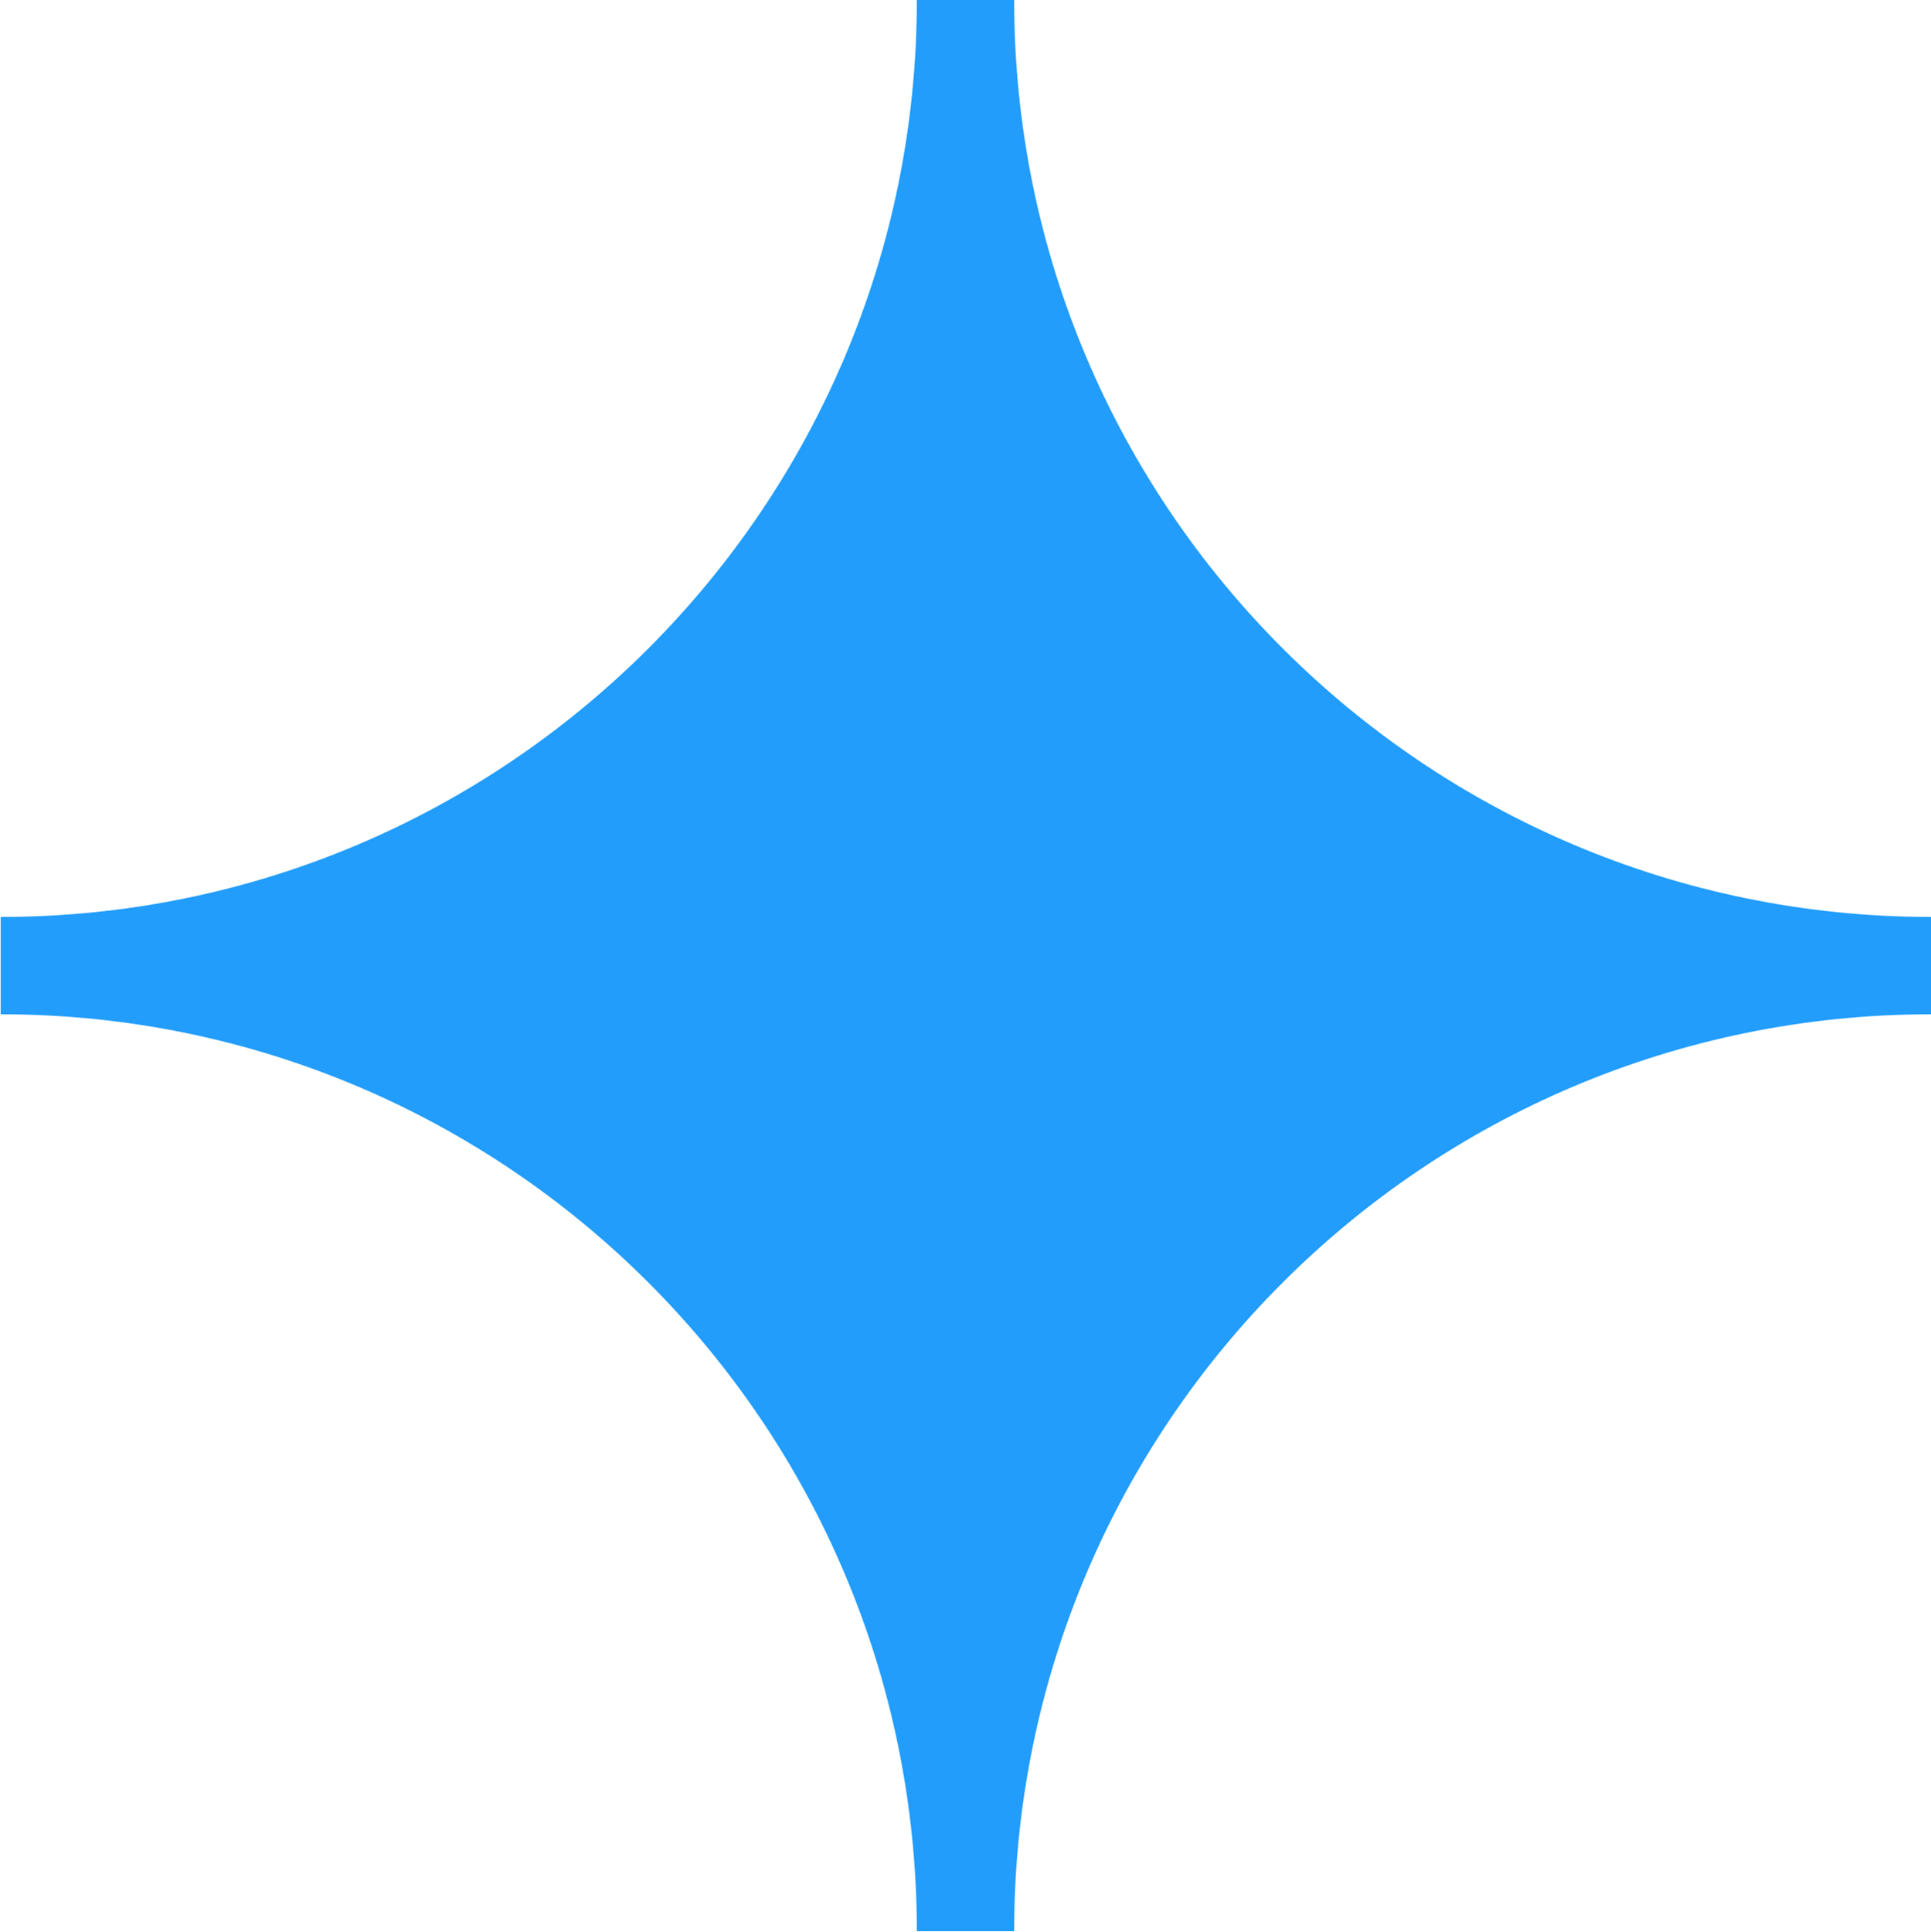 <?xml version="1.0" encoding="UTF-8"?>
<svg id="Layer_2" data-name="Layer 2" xmlns="http://www.w3.org/2000/svg" viewBox="0 0 29.76 29.77">
  <defs>
    <style>
      .cls-1 {
        fill: #229dfb;
      }
    </style>
  </defs>
  <g id="Layer_1-2" data-name="Layer 1">
    <path class="cls-1" d="M29.76,14.13v1.5c-7.81,0-14.13,6.32-14.13,14.13h-1.5c0-7.81-6.32-14.13-14.12-14.13v-1.5c7.8,0,14.12-6.33,14.12-14.13h1.5c0,7.81,6.33,14.13,14.13,14.13Z"/>
  </g>
</svg>